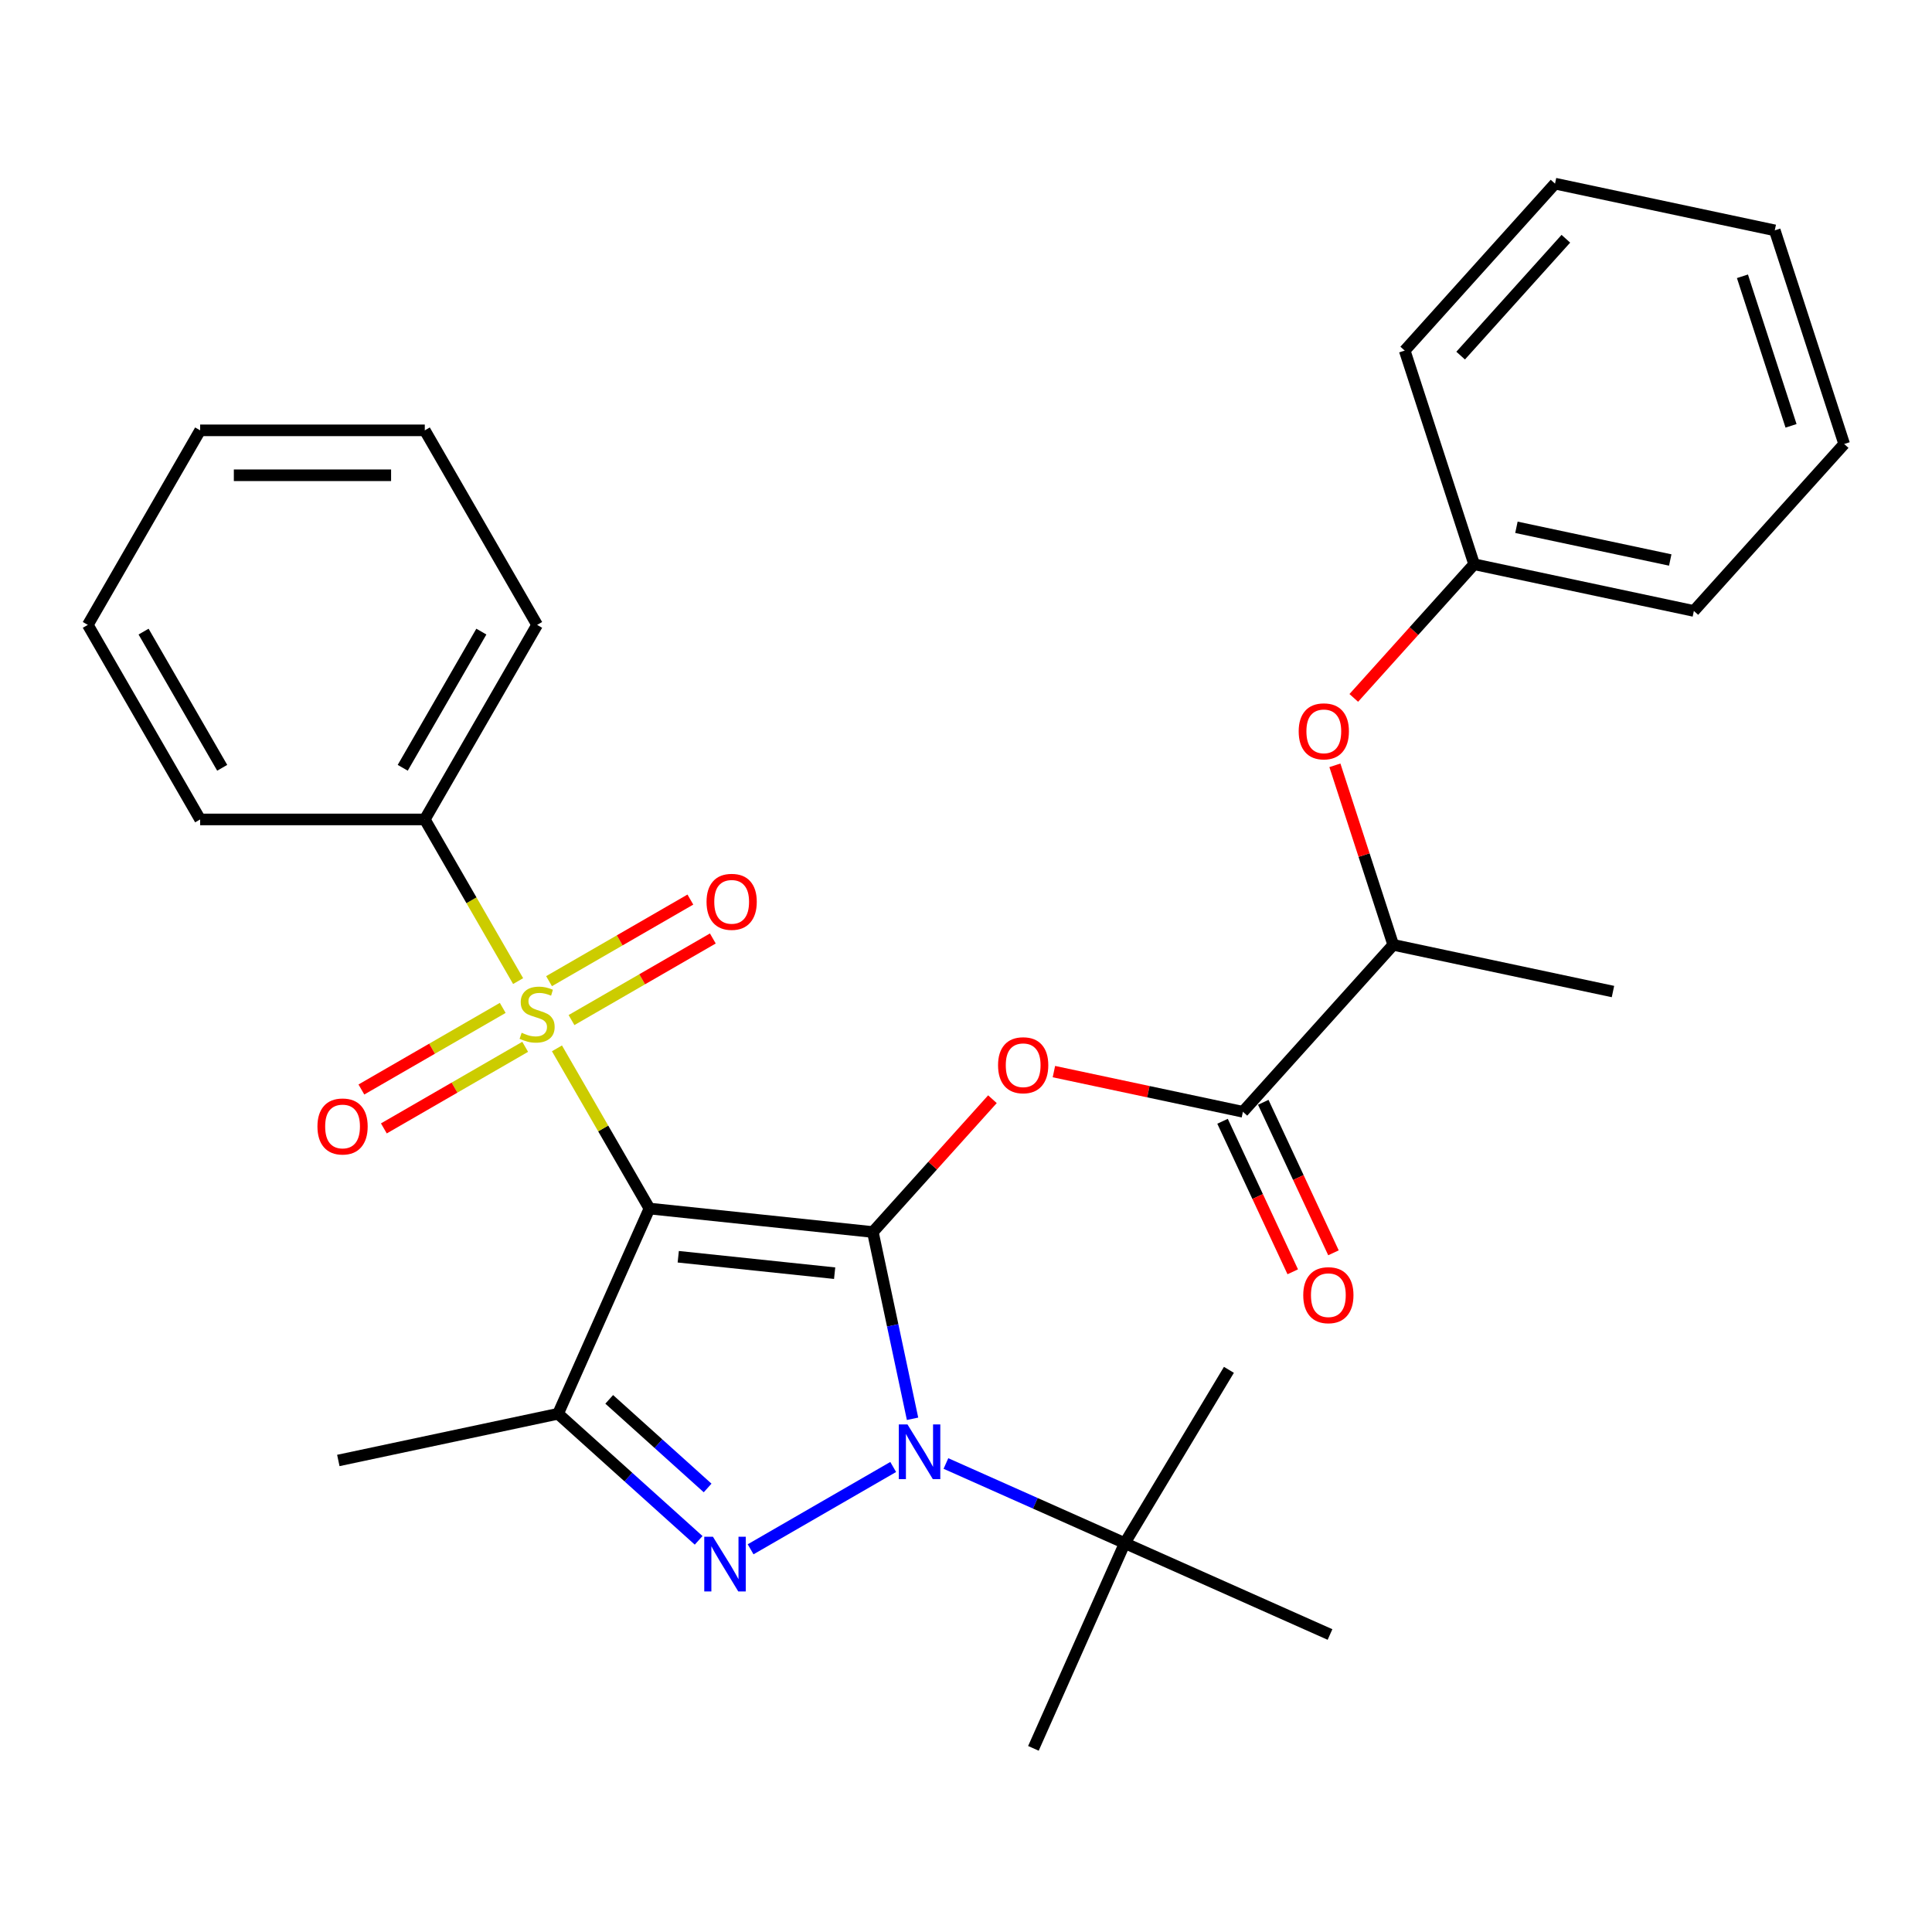 <?xml version='1.0' encoding='iso-8859-1'?>
<svg version='1.1' baseProfile='full'
              xmlns='http://www.w3.org/2000/svg'
                      xmlns:rdkit='http://www.rdkit.org/xml'
                      xmlns:xlink='http://www.w3.org/1999/xlink'
                  xml:space='preserve'
width='1000px' height='1000px' viewBox='0 0 1000 1000'>
<!-- END OF HEADER -->
<rect style='opacity:1.0;fill:#FFFFFF;stroke:none' width='1000' height='1000' x='0' y='0'> </rect>
<path class='bond-0' d='M 451.787,637.692 L 336.147,625.538' style='fill:none;fill-rule:evenodd;stroke:#000000;stroke-width:6px;stroke-linecap:butt;stroke-linejoin:miter;stroke-opacity:1' />
<path class='bond-0' d='M 432.01,658.997 L 351.062,650.489' style='fill:none;fill-rule:evenodd;stroke:#000000;stroke-width:6px;stroke-linecap:butt;stroke-linejoin:miter;stroke-opacity:1' />
<path class='bond-1' d='M 451.787,637.692 L 462.061,686.027' style='fill:none;fill-rule:evenodd;stroke:#000000;stroke-width:6px;stroke-linecap:butt;stroke-linejoin:miter;stroke-opacity:1' />
<path class='bond-1' d='M 462.061,686.027 L 472.335,734.361' style='fill:none;fill-rule:evenodd;stroke:#0000FF;stroke-width:6px;stroke-linecap:butt;stroke-linejoin:miter;stroke-opacity:1' />
<path class='bond-5' d='M 451.787,637.692 L 482.736,603.32' style='fill:none;fill-rule:evenodd;stroke:#000000;stroke-width:6px;stroke-linecap:butt;stroke-linejoin:miter;stroke-opacity:1' />
<path class='bond-5' d='M 482.736,603.32 L 513.685,568.948' style='fill:none;fill-rule:evenodd;stroke:#FF0000;stroke-width:6px;stroke-linecap:butt;stroke-linejoin:miter;stroke-opacity:1' />
<path class='bond-2' d='M 336.147,625.538 L 312.212,584.082' style='fill:none;fill-rule:evenodd;stroke:#000000;stroke-width:6px;stroke-linecap:butt;stroke-linejoin:miter;stroke-opacity:1' />
<path class='bond-2' d='M 312.212,584.082 L 288.278,542.626' style='fill:none;fill-rule:evenodd;stroke:#CCCC00;stroke-width:6px;stroke-linecap:butt;stroke-linejoin:miter;stroke-opacity:1' />
<path class='bond-4' d='M 336.147,625.538 L 288.853,731.762' style='fill:none;fill-rule:evenodd;stroke:#000000;stroke-width:6px;stroke-linecap:butt;stroke-linejoin:miter;stroke-opacity:1' />
<path class='bond-3' d='M 462.315,759.307 L 388.516,801.915' style='fill:none;fill-rule:evenodd;stroke:#0000FF;stroke-width:6px;stroke-linecap:butt;stroke-linejoin:miter;stroke-opacity:1' />
<path class='bond-7' d='M 489.609,757.504 L 535.898,778.113' style='fill:none;fill-rule:evenodd;stroke:#0000FF;stroke-width:6px;stroke-linecap:butt;stroke-linejoin:miter;stroke-opacity:1' />
<path class='bond-7' d='M 535.898,778.113 L 582.187,798.722' style='fill:none;fill-rule:evenodd;stroke:#000000;stroke-width:6px;stroke-linecap:butt;stroke-linejoin:miter;stroke-opacity:1' />
<path class='bond-8' d='M 260.208,521.69 L 223.632,542.807' style='fill:none;fill-rule:evenodd;stroke:#CCCC00;stroke-width:6px;stroke-linecap:butt;stroke-linejoin:miter;stroke-opacity:1' />
<path class='bond-8' d='M 223.632,542.807 L 187.057,563.924' style='fill:none;fill-rule:evenodd;stroke:#FF0000;stroke-width:6px;stroke-linecap:butt;stroke-linejoin:miter;stroke-opacity:1' />
<path class='bond-8' d='M 271.835,541.83 L 235.26,562.947' style='fill:none;fill-rule:evenodd;stroke:#CCCC00;stroke-width:6px;stroke-linecap:butt;stroke-linejoin:miter;stroke-opacity:1' />
<path class='bond-8' d='M 235.26,562.947 L 198.684,584.064' style='fill:none;fill-rule:evenodd;stroke:#FF0000;stroke-width:6px;stroke-linecap:butt;stroke-linejoin:miter;stroke-opacity:1' />
<path class='bond-9' d='M 295.809,527.989 L 332.385,506.872' style='fill:none;fill-rule:evenodd;stroke:#CCCC00;stroke-width:6px;stroke-linecap:butt;stroke-linejoin:miter;stroke-opacity:1' />
<path class='bond-9' d='M 332.385,506.872 L 368.96,485.755' style='fill:none;fill-rule:evenodd;stroke:#FF0000;stroke-width:6px;stroke-linecap:butt;stroke-linejoin:miter;stroke-opacity:1' />
<path class='bond-9' d='M 284.182,507.849 L 320.757,486.732' style='fill:none;fill-rule:evenodd;stroke:#CCCC00;stroke-width:6px;stroke-linecap:butt;stroke-linejoin:miter;stroke-opacity:1' />
<path class='bond-9' d='M 320.757,486.732 L 357.333,465.615' style='fill:none;fill-rule:evenodd;stroke:#FF0000;stroke-width:6px;stroke-linecap:butt;stroke-linejoin:miter;stroke-opacity:1' />
<path class='bond-10' d='M 268.178,507.812 L 244.024,465.976' style='fill:none;fill-rule:evenodd;stroke:#CCCC00;stroke-width:6px;stroke-linecap:butt;stroke-linejoin:miter;stroke-opacity:1' />
<path class='bond-10' d='M 244.024,465.976 L 219.87,424.14' style='fill:none;fill-rule:evenodd;stroke:#000000;stroke-width:6px;stroke-linecap:butt;stroke-linejoin:miter;stroke-opacity:1' />
<path class='bond-30' d='M 361.617,797.279 L 325.235,764.521' style='fill:none;fill-rule:evenodd;stroke:#0000FF;stroke-width:6px;stroke-linecap:butt;stroke-linejoin:miter;stroke-opacity:1' />
<path class='bond-30' d='M 325.235,764.521 L 288.853,731.762' style='fill:none;fill-rule:evenodd;stroke:#000000;stroke-width:6px;stroke-linecap:butt;stroke-linejoin:miter;stroke-opacity:1' />
<path class='bond-30' d='M 366.263,770.169 L 340.796,747.239' style='fill:none;fill-rule:evenodd;stroke:#0000FF;stroke-width:6px;stroke-linecap:butt;stroke-linejoin:miter;stroke-opacity:1' />
<path class='bond-30' d='M 340.796,747.239 L 315.328,724.308' style='fill:none;fill-rule:evenodd;stroke:#000000;stroke-width:6px;stroke-linecap:butt;stroke-linejoin:miter;stroke-opacity:1' />
<path class='bond-14' d='M 288.853,731.762 L 175.117,755.938' style='fill:none;fill-rule:evenodd;stroke:#000000;stroke-width:6px;stroke-linecap:butt;stroke-linejoin:miter;stroke-opacity:1' />
<path class='bond-6' d='M 545.498,554.663 L 594.413,565.06' style='fill:none;fill-rule:evenodd;stroke:#FF0000;stroke-width:6px;stroke-linecap:butt;stroke-linejoin:miter;stroke-opacity:1' />
<path class='bond-6' d='M 594.413,565.06 L 643.328,575.457' style='fill:none;fill-rule:evenodd;stroke:#000000;stroke-width:6px;stroke-linecap:butt;stroke-linejoin:miter;stroke-opacity:1' />
<path class='bond-11' d='M 643.328,575.457 L 721.132,489.046' style='fill:none;fill-rule:evenodd;stroke:#000000;stroke-width:6px;stroke-linecap:butt;stroke-linejoin:miter;stroke-opacity:1' />
<path class='bond-13' d='M 632.789,580.371 L 650.955,619.325' style='fill:none;fill-rule:evenodd;stroke:#000000;stroke-width:6px;stroke-linecap:butt;stroke-linejoin:miter;stroke-opacity:1' />
<path class='bond-13' d='M 650.955,619.325 L 669.121,658.278' style='fill:none;fill-rule:evenodd;stroke:#FF0000;stroke-width:6px;stroke-linecap:butt;stroke-linejoin:miter;stroke-opacity:1' />
<path class='bond-13' d='M 653.866,570.543 L 672.031,609.496' style='fill:none;fill-rule:evenodd;stroke:#000000;stroke-width:6px;stroke-linecap:butt;stroke-linejoin:miter;stroke-opacity:1' />
<path class='bond-13' d='M 672.031,609.496 L 690.197,648.45' style='fill:none;fill-rule:evenodd;stroke:#FF0000;stroke-width:6px;stroke-linecap:butt;stroke-linejoin:miter;stroke-opacity:1' />
<path class='bond-16' d='M 582.187,798.722 L 636.087,709.022' style='fill:none;fill-rule:evenodd;stroke:#000000;stroke-width:6px;stroke-linecap:butt;stroke-linejoin:miter;stroke-opacity:1' />
<path class='bond-17' d='M 582.187,798.722 L 534.893,904.947' style='fill:none;fill-rule:evenodd;stroke:#000000;stroke-width:6px;stroke-linecap:butt;stroke-linejoin:miter;stroke-opacity:1' />
<path class='bond-18' d='M 582.187,798.722 L 688.411,846.017' style='fill:none;fill-rule:evenodd;stroke:#000000;stroke-width:6px;stroke-linecap:butt;stroke-linejoin:miter;stroke-opacity:1' />
<path class='bond-20' d='M 219.87,424.14 L 278.008,323.442' style='fill:none;fill-rule:evenodd;stroke:#000000;stroke-width:6px;stroke-linecap:butt;stroke-linejoin:miter;stroke-opacity:1' />
<path class='bond-20' d='M 208.451,397.408 L 249.148,326.919' style='fill:none;fill-rule:evenodd;stroke:#000000;stroke-width:6px;stroke-linecap:butt;stroke-linejoin:miter;stroke-opacity:1' />
<path class='bond-21' d='M 219.87,424.14 L 103.593,424.14' style='fill:none;fill-rule:evenodd;stroke:#000000;stroke-width:6px;stroke-linecap:butt;stroke-linejoin:miter;stroke-opacity:1' />
<path class='bond-12' d='M 721.132,489.046 L 706.036,442.587' style='fill:none;fill-rule:evenodd;stroke:#000000;stroke-width:6px;stroke-linecap:butt;stroke-linejoin:miter;stroke-opacity:1' />
<path class='bond-12' d='M 706.036,442.587 L 690.941,396.127' style='fill:none;fill-rule:evenodd;stroke:#FF0000;stroke-width:6px;stroke-linecap:butt;stroke-linejoin:miter;stroke-opacity:1' />
<path class='bond-19' d='M 721.132,489.046 L 834.868,513.222' style='fill:none;fill-rule:evenodd;stroke:#000000;stroke-width:6px;stroke-linecap:butt;stroke-linejoin:miter;stroke-opacity:1' />
<path class='bond-15' d='M 700.712,361.234 L 731.858,326.642' style='fill:none;fill-rule:evenodd;stroke:#FF0000;stroke-width:6px;stroke-linecap:butt;stroke-linejoin:miter;stroke-opacity:1' />
<path class='bond-15' d='M 731.858,326.642 L 763.005,292.05' style='fill:none;fill-rule:evenodd;stroke:#000000;stroke-width:6px;stroke-linecap:butt;stroke-linejoin:miter;stroke-opacity:1' />
<path class='bond-22' d='M 763.005,292.05 L 876.741,316.225' style='fill:none;fill-rule:evenodd;stroke:#000000;stroke-width:6px;stroke-linecap:butt;stroke-linejoin:miter;stroke-opacity:1' />
<path class='bond-22' d='M 784.9,272.929 L 864.516,289.852' style='fill:none;fill-rule:evenodd;stroke:#000000;stroke-width:6px;stroke-linecap:butt;stroke-linejoin:miter;stroke-opacity:1' />
<path class='bond-23' d='M 763.005,292.05 L 727.073,181.464' style='fill:none;fill-rule:evenodd;stroke:#000000;stroke-width:6px;stroke-linecap:butt;stroke-linejoin:miter;stroke-opacity:1' />
<path class='bond-25' d='M 278.008,323.442 L 219.87,222.743' style='fill:none;fill-rule:evenodd;stroke:#000000;stroke-width:6px;stroke-linecap:butt;stroke-linejoin:miter;stroke-opacity:1' />
<path class='bond-24' d='M 103.593,424.14 L 45.455,323.442' style='fill:none;fill-rule:evenodd;stroke:#000000;stroke-width:6px;stroke-linecap:butt;stroke-linejoin:miter;stroke-opacity:1' />
<path class='bond-24' d='M 115.012,397.408 L 74.315,326.919' style='fill:none;fill-rule:evenodd;stroke:#000000;stroke-width:6px;stroke-linecap:butt;stroke-linejoin:miter;stroke-opacity:1' />
<path class='bond-27' d='M 876.741,316.225 L 954.545,229.815' style='fill:none;fill-rule:evenodd;stroke:#000000;stroke-width:6px;stroke-linecap:butt;stroke-linejoin:miter;stroke-opacity:1' />
<path class='bond-26' d='M 727.073,181.464 L 804.878,95.053' style='fill:none;fill-rule:evenodd;stroke:#000000;stroke-width:6px;stroke-linecap:butt;stroke-linejoin:miter;stroke-opacity:1' />
<path class='bond-26' d='M 756.026,184.063 L 810.489,123.576' style='fill:none;fill-rule:evenodd;stroke:#000000;stroke-width:6px;stroke-linecap:butt;stroke-linejoin:miter;stroke-opacity:1' />
<path class='bond-28' d='M 45.455,323.442 L 103.593,222.743' style='fill:none;fill-rule:evenodd;stroke:#000000;stroke-width:6px;stroke-linecap:butt;stroke-linejoin:miter;stroke-opacity:1' />
<path class='bond-31' d='M 219.87,222.743 L 103.593,222.743' style='fill:none;fill-rule:evenodd;stroke:#000000;stroke-width:6px;stroke-linecap:butt;stroke-linejoin:miter;stroke-opacity:1' />
<path class='bond-31' d='M 202.428,245.998 L 121.035,245.998' style='fill:none;fill-rule:evenodd;stroke:#000000;stroke-width:6px;stroke-linecap:butt;stroke-linejoin:miter;stroke-opacity:1' />
<path class='bond-29' d='M 804.878,95.053 L 918.614,119.229' style='fill:none;fill-rule:evenodd;stroke:#000000;stroke-width:6px;stroke-linecap:butt;stroke-linejoin:miter;stroke-opacity:1' />
<path class='bond-32' d='M 954.545,229.815 L 918.614,119.229' style='fill:none;fill-rule:evenodd;stroke:#000000;stroke-width:6px;stroke-linecap:butt;stroke-linejoin:miter;stroke-opacity:1' />
<path class='bond-32' d='M 927.039,220.413 L 901.886,143.003' style='fill:none;fill-rule:evenodd;stroke:#000000;stroke-width:6px;stroke-linecap:butt;stroke-linejoin:miter;stroke-opacity:1' />
<path  class='atom-2' d='M 469.702 737.268
L 478.982 752.268
Q 479.902 753.748, 481.382 756.428
Q 482.862 759.108, 482.942 759.268
L 482.942 737.268
L 486.702 737.268
L 486.702 765.588
L 482.822 765.588
L 472.862 749.188
Q 471.702 747.268, 470.462 745.068
Q 469.262 742.868, 468.902 742.188
L 468.902 765.588
L 465.222 765.588
L 465.222 737.268
L 469.702 737.268
' fill='#0000FF'/>
<path  class='atom-3' d='M 270.008 534.559
Q 270.328 534.679, 271.648 535.239
Q 272.968 535.799, 274.408 536.159
Q 275.888 536.479, 277.328 536.479
Q 280.008 536.479, 281.568 535.199
Q 283.128 533.879, 283.128 531.599
Q 283.128 530.039, 282.328 529.079
Q 281.568 528.119, 280.368 527.599
Q 279.168 527.079, 277.168 526.479
Q 274.648 525.719, 273.128 524.999
Q 271.648 524.279, 270.568 522.759
Q 269.528 521.239, 269.528 518.679
Q 269.528 515.119, 271.928 512.919
Q 274.368 510.719, 279.168 510.719
Q 282.448 510.719, 286.168 512.279
L 285.248 515.359
Q 281.848 513.959, 279.288 513.959
Q 276.528 513.959, 275.008 515.119
Q 273.488 516.239, 273.528 518.199
Q 273.528 519.719, 274.288 520.639
Q 275.088 521.559, 276.208 522.079
Q 277.368 522.599, 279.288 523.199
Q 281.848 523.999, 283.368 524.799
Q 284.888 525.599, 285.968 527.239
Q 287.088 528.839, 287.088 531.599
Q 287.088 535.519, 284.448 537.639
Q 281.848 539.719, 277.488 539.719
Q 274.968 539.719, 273.048 539.159
Q 271.168 538.639, 268.928 537.719
L 270.008 534.559
' fill='#CCCC00'/>
<path  class='atom-4' d='M 369.004 795.407
L 378.284 810.407
Q 379.204 811.887, 380.684 814.567
Q 382.164 817.247, 382.244 817.407
L 382.244 795.407
L 386.004 795.407
L 386.004 823.727
L 382.124 823.727
L 372.164 807.327
Q 371.004 805.407, 369.764 803.207
Q 368.564 801.007, 368.204 800.327
L 368.204 823.727
L 364.524 823.727
L 364.524 795.407
L 369.004 795.407
' fill='#0000FF'/>
<path  class='atom-6' d='M 516.591 551.362
Q 516.591 544.562, 519.951 540.762
Q 523.311 536.962, 529.591 536.962
Q 535.871 536.962, 539.231 540.762
Q 542.591 544.562, 542.591 551.362
Q 542.591 558.242, 539.191 562.162
Q 535.791 566.042, 529.591 566.042
Q 523.351 566.042, 519.951 562.162
Q 516.591 558.282, 516.591 551.362
M 529.591 562.842
Q 533.911 562.842, 536.231 559.962
Q 538.591 557.042, 538.591 551.362
Q 538.591 545.802, 536.231 543.002
Q 533.911 540.162, 529.591 540.162
Q 525.271 540.162, 522.911 542.962
Q 520.591 545.762, 520.591 551.362
Q 520.591 557.082, 522.911 559.962
Q 525.271 562.842, 529.591 562.842
' fill='#FF0000'/>
<path  class='atom-9' d='M 164.31 583.058
Q 164.31 576.258, 167.67 572.458
Q 171.03 568.658, 177.31 568.658
Q 183.59 568.658, 186.95 572.458
Q 190.31 576.258, 190.31 583.058
Q 190.31 589.938, 186.91 593.858
Q 183.51 597.738, 177.31 597.738
Q 171.07 597.738, 167.67 593.858
Q 164.31 589.978, 164.31 583.058
M 177.31 594.538
Q 181.63 594.538, 183.95 591.658
Q 186.31 588.738, 186.31 583.058
Q 186.31 577.498, 183.95 574.698
Q 181.63 571.858, 177.31 571.858
Q 172.99 571.858, 170.63 574.658
Q 168.31 577.458, 168.31 583.058
Q 168.31 588.778, 170.63 591.658
Q 172.99 594.538, 177.31 594.538
' fill='#FF0000'/>
<path  class='atom-10' d='M 365.707 466.781
Q 365.707 459.981, 369.067 456.181
Q 372.427 452.381, 378.707 452.381
Q 384.987 452.381, 388.347 456.181
Q 391.707 459.981, 391.707 466.781
Q 391.707 473.661, 388.307 477.581
Q 384.907 481.461, 378.707 481.461
Q 372.467 481.461, 369.067 477.581
Q 365.707 473.701, 365.707 466.781
M 378.707 478.261
Q 383.027 478.261, 385.347 475.381
Q 387.707 472.461, 387.707 466.781
Q 387.707 461.221, 385.347 458.421
Q 383.027 455.581, 378.707 455.581
Q 374.387 455.581, 372.027 458.381
Q 369.707 461.181, 369.707 466.781
Q 369.707 472.501, 372.027 475.381
Q 374.387 478.261, 378.707 478.261
' fill='#FF0000'/>
<path  class='atom-13' d='M 672.2 378.54
Q 672.2 371.74, 675.56 367.94
Q 678.92 364.14, 685.2 364.14
Q 691.48 364.14, 694.84 367.94
Q 698.2 371.74, 698.2 378.54
Q 698.2 385.42, 694.8 389.34
Q 691.4 393.22, 685.2 393.22
Q 678.96 393.22, 675.56 389.34
Q 672.2 385.46, 672.2 378.54
M 685.2 390.02
Q 689.52 390.02, 691.84 387.14
Q 694.2 384.22, 694.2 378.54
Q 694.2 372.98, 691.84 370.18
Q 689.52 367.34, 685.2 367.34
Q 680.88 367.34, 678.52 370.14
Q 676.2 372.94, 676.2 378.54
Q 676.2 384.26, 678.52 387.14
Q 680.88 390.02, 685.2 390.02
' fill='#FF0000'/>
<path  class='atom-14' d='M 674.557 670.38
Q 674.557 663.58, 677.917 659.78
Q 681.277 655.98, 687.557 655.98
Q 693.837 655.98, 697.197 659.78
Q 700.557 663.58, 700.557 670.38
Q 700.557 677.26, 697.157 681.18
Q 693.757 685.06, 687.557 685.06
Q 681.317 685.06, 677.917 681.18
Q 674.557 677.3, 674.557 670.38
M 687.557 681.86
Q 691.877 681.86, 694.197 678.98
Q 696.557 676.06, 696.557 670.38
Q 696.557 664.82, 694.197 662.02
Q 691.877 659.18, 687.557 659.18
Q 683.237 659.18, 680.877 661.98
Q 678.557 664.78, 678.557 670.38
Q 678.557 676.1, 680.877 678.98
Q 683.237 681.86, 687.557 681.86
' fill='#FF0000'/>
</svg>
